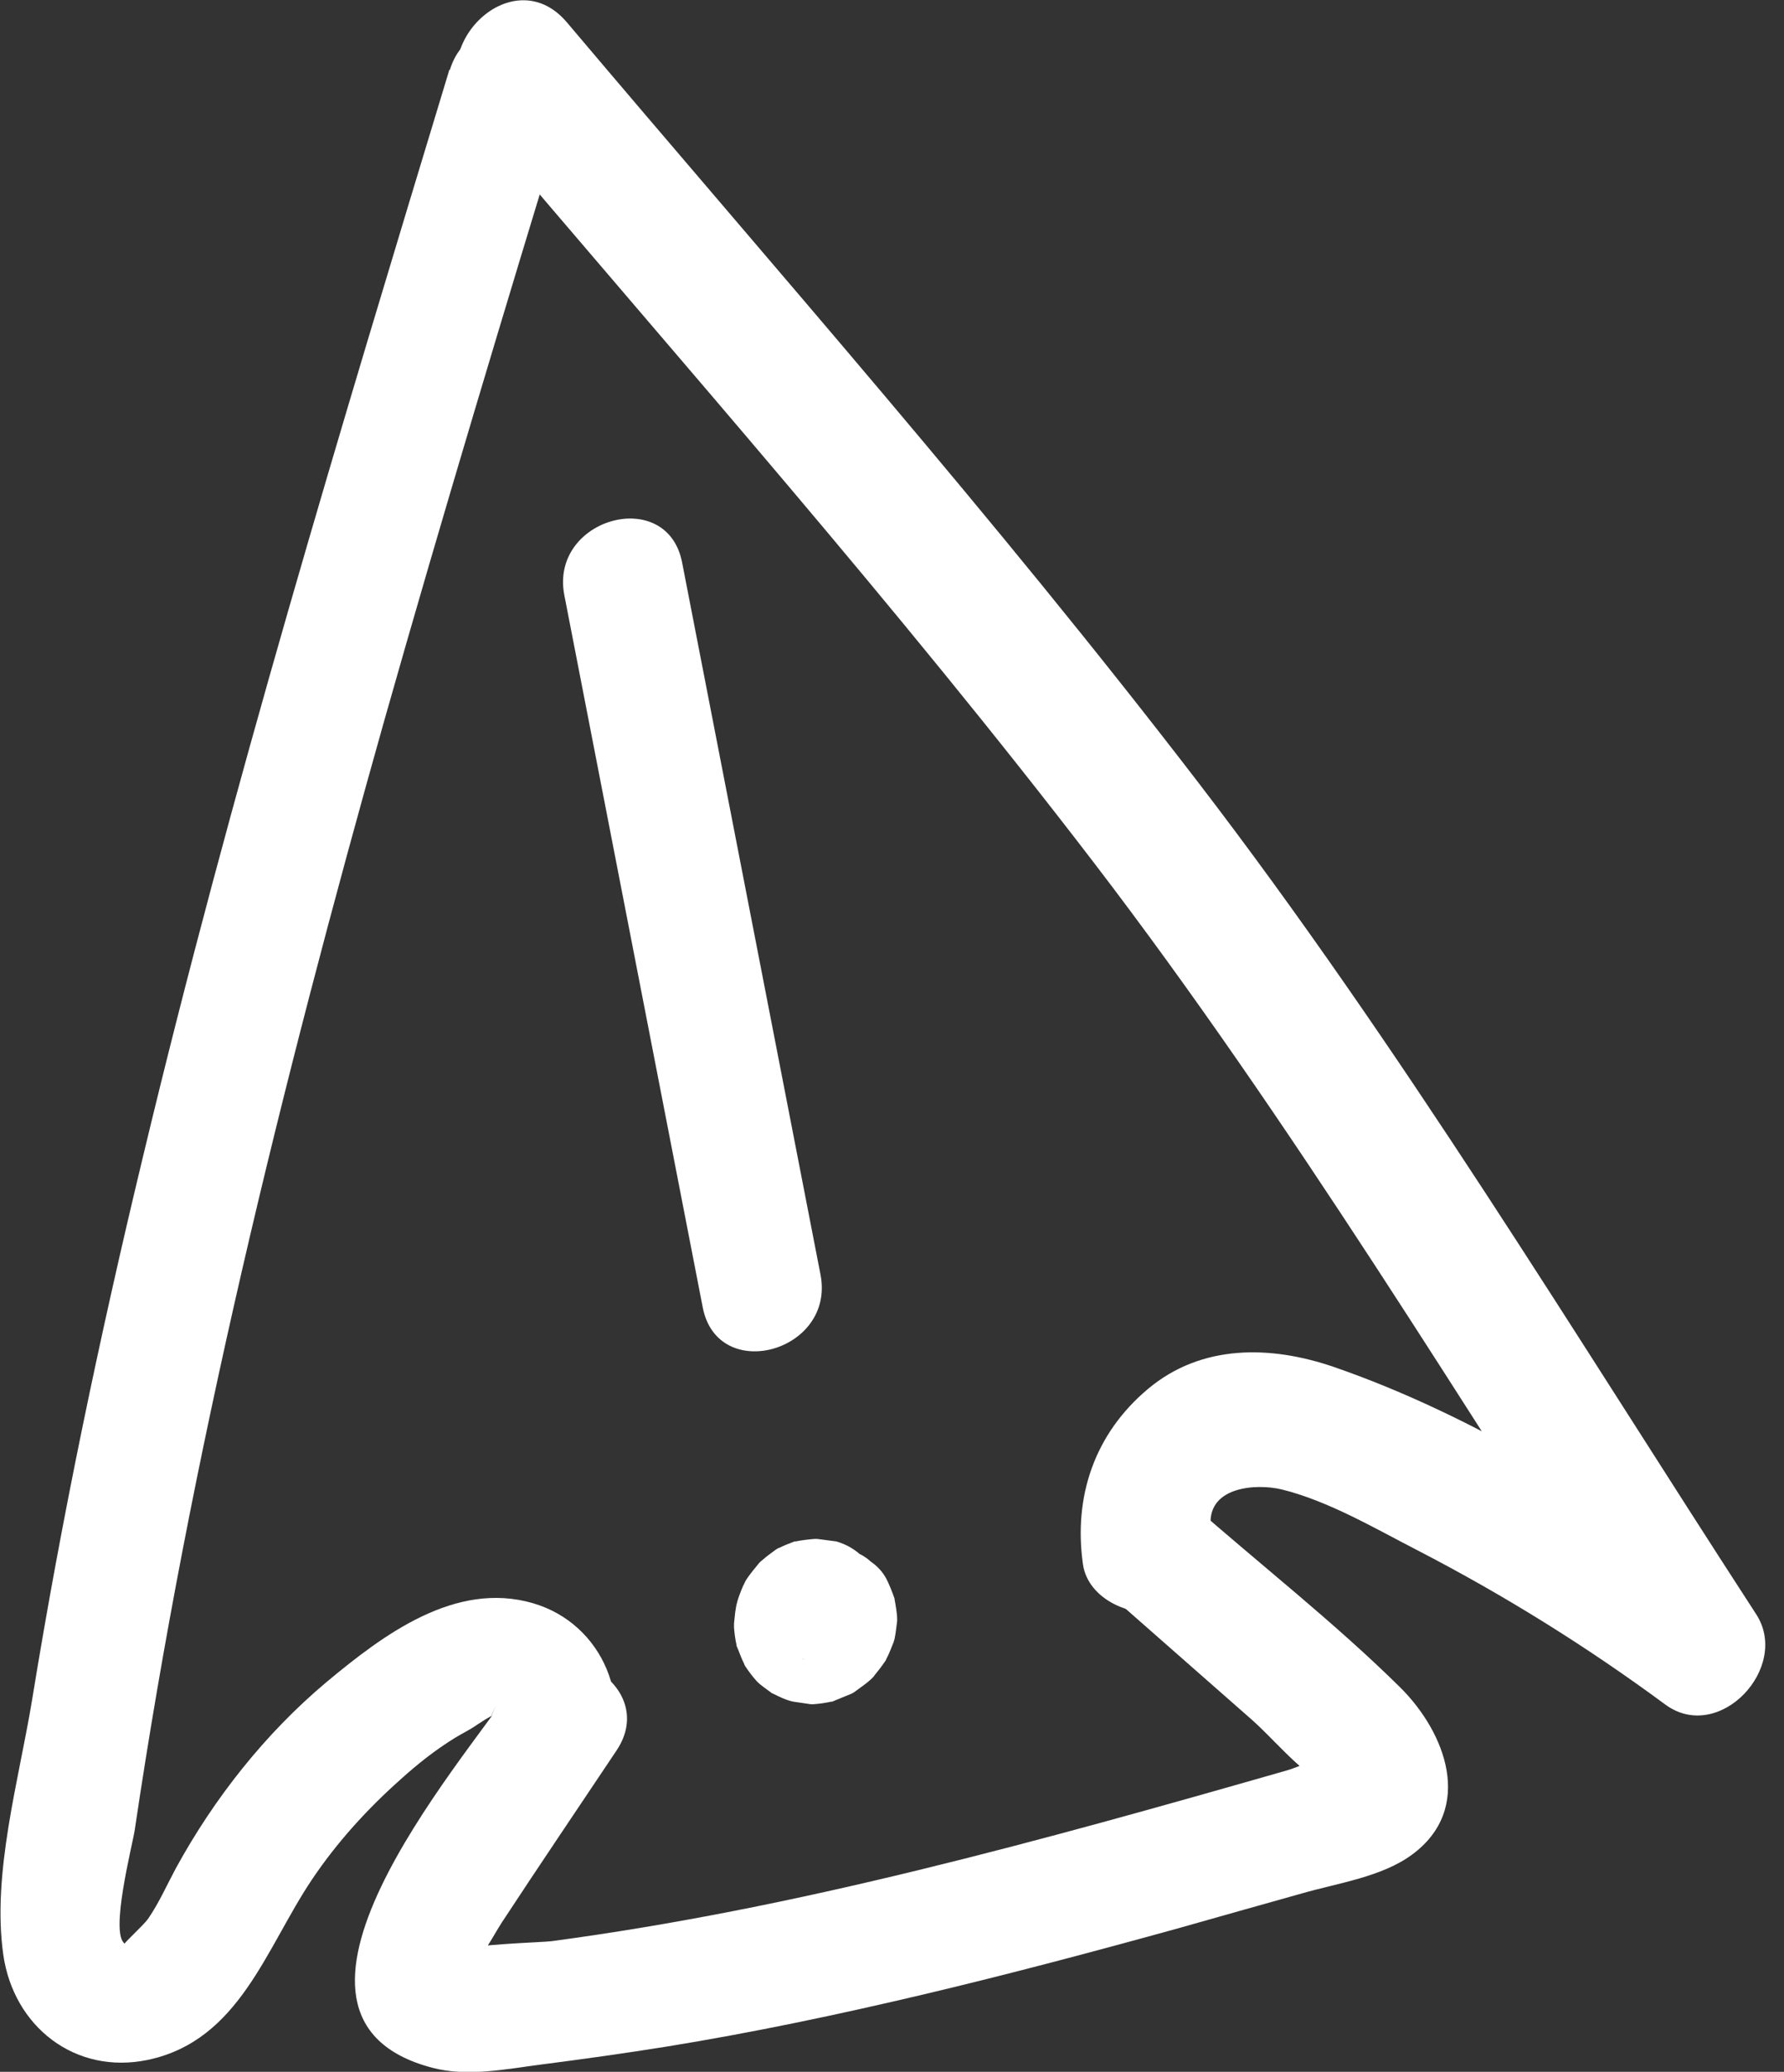 <?xml version="1.0" encoding="UTF-8"?><svg id="Layer_2" xmlns="http://www.w3.org/2000/svg" viewBox="0 0 43.31 50.27"><rect x="0" y="0" width="43.31" height="50.27" fill="#333333" stroke="none"/><defs><style>.cls-1{fill:#fff;}</style></defs><g id="Layer_2-2"><path class="cls-1" d="m12.43,40.95c-1.23,1.84-6.61,7.99-1.94,9.22.86.23,1.81.03,2.67-.08,1.01-.13,2.01-.27,3.01-.43,2.1-.34,4.19-.78,6.26-1.27s4.14-1.04,6.2-1.61c.99-.28,1.98-.56,2.98-.84.87-.25,1.94-.4,2.67-.94,1.51-1.11.83-2.95-.29-4.06-1.59-1.57-3.4-2.98-5.08-4.46-1.43-1.25-3.53.83-2.1,2.1,1.18,1.04,2.37,2.08,3.55,3.12.54.47,1.12,1.2,1.74,1.55l.14.2c.48-.72.5-.98.05-.79-.29-.04-.76.22-1.06.3-2.97.85-5.95,1.69-8.95,2.42s-5.9,1.32-8.89,1.72c-.22.03-2.05.08-2.12.22l.28.48c.02-.14.07-.26.14-.37.18-.24.33-.53.49-.78.92-1.4,1.86-2.79,2.79-4.18,1.06-1.59-1.5-3.08-2.56-1.5h0Z"/><path class="cls-1" d="m10.91,1.69c-2.65,8.74-5.31,17.49-7.44,26.38-1.05,4.36-1.97,8.74-2.69,13.17-.32,1.95-.98,4.22-.7,6.19.25,1.74,1.74,2.92,3.51,2.55,2.22-.47,2.86-2.7,3.98-4.37.61-.91,1.35-1.72,2.16-2.44.41-.37.84-.71,1.31-1,.18-.11.37-.2.54-.32,1.14-.76-.02.42.47-.48-.91,1.68,1.65,3.18,2.56,1.5.83-1.53.04-3.47-1.67-3.97-1.89-.55-3.64.77-5.01,1.91-1.49,1.25-2.73,2.82-3.66,4.52-.22.41-.41.84-.67,1.22-.11.16-.59.59-.57.61-.37-.24.18-2.37.24-2.75,1.35-9.11,3.56-18.07,6.06-26.93,1.42-5.01,2.93-10,4.45-14.99.56-1.83-2.31-2.61-2.86-.79h0Z"/><path class="cls-1" d="m11.48,2.81c5.08,6,10.31,11.9,15.09,18.14s8.96,13.17,13.28,19.83l2.2-2.2c-2.92-2.14-6.22-4.22-9.66-5.41-1.54-.53-3.22-.56-4.52.53s-1.81,2.61-1.58,4.25c.12.87,1.22,1.33,1.98,1.13.93-.24,1.25-1.12,1.13-1.98-.15-1.04,1.1-1.11,1.72-.96,1.13.28,2.25.94,3.28,1.47,2.11,1.09,4.12,2.34,6.03,3.75,1.31.96,3.05-.91,2.2-2.2-4.41-6.79-8.62-13.77-13.56-20.2S18.91,6.63,13.76.54c-1.34-1.58-3.61.7-2.28,2.28h0Z"/><path class="cls-1" d="m13.7,14.44c1.12,5.76,2.24,11.52,3.36,17.28.36,1.87,3.22,1.08,2.86-.79-1.12-5.76-2.24-11.52-3.36-17.28-.36-1.87-3.22-1.08-2.86.79h0Z"/><path class="cls-1" d="m18.98,39.81s.02.04.03.06l-.15-.35s.02.07.03.1l-.05-.39s0,.07,0,.11l.05-.39s-.02.09-.04.13l.15-.35c-.02.05-.05.1-.09.15l.23-.3s-.08.09-.13.13l.3-.23s-.1.06-.15.09l.35-.15s-.09.03-.14.04l.39-.05s-.07,0-.11,0l.39.05s-.07-.02-.11-.03l.35.15s-.06-.03-.09-.05l.3.23s-.05-.04-.07-.07l.23.3s-.04-.06-.06-.1l.15.35s-.03-.08-.03-.12l.05.39c0-.05,0-.1,0-.16l-.05.39c0-.06.03-.12.05-.17l-.15.35c.02-.06.05-.11.09-.16l-.23.3s.06-.07.1-.1l-.3.23s.07-.05.11-.06l-.35.15s.07-.03.11-.03l-.39.05s.07,0,.11,0l-.39-.05s.02,0,.03,0c.2.06.39.07.59.03.2,0,.38-.07.55-.18.17-.09.31-.22.42-.38.13-.14.22-.31.27-.5l.05-.39c0-.27-.07-.52-.2-.75l-.23-.3c-.18-.18-.4-.31-.65-.38-.07-.01-.16-.02-.23-.03s-.15-.02-.23-.03c-.02,0-.05,0-.07,0-.12.01-.31.03-.45.06-.01,0-.02,0-.03,0-.13.05-.26.1-.38.16-.02,0-.04.02-.06.03,0,0-.02.01-.03.02-.11.08-.22.16-.32.25-.04.03-.07.06-.1.1-.09.11-.19.23-.27.35-.01.02-.03.04-.04.07-.07.13-.12.27-.17.41,0,.02-.02.05-.02.07-.05.17-.06.35-.08.53,0,.02,0,.05,0,.07,0,.01,0,.02,0,.03.01.14.03.29.06.42,0,.02,0,.04.02.06,0,.01,0,.02.01.03.05.13.1.26.16.38,0,.02.02.04.03.06.08.12.17.24.27.35.09.1.29.23.34.27.02.02.04.03.07.04.14.07.32.16.49.19.13.02.28.04.41.06.01,0,.03,0,.04,0,.01,0,.02,0,.03,0,.14-.01.29-.03.42-.06.02,0,.05,0,.07-.02.01,0,.02,0,.03-.01.13-.05.26-.11.39-.16.05-.02.09-.05.13-.08.12-.09.24-.17.35-.27.02-.02.04-.04.06-.06.01-.01.02-.02.03-.04.09-.11.17-.21.25-.33.02-.02.03-.05.04-.07,0-.01.01-.03.02-.04.06-.12.11-.26.16-.38,0-.03.02-.05.02-.08.03-.14.04-.28.06-.42,0-.01,0-.03,0-.04,0-.15-.04-.36-.06-.47,0-.03-.01-.05-.02-.08-.05-.14-.11-.29-.18-.43-.09-.17-.22-.31-.38-.42-.14-.13-.31-.22-.5-.27-.2-.06-.39-.07-.59-.03-.2,0-.38.07-.55.18l-.3.23c-.18.18-.31.4-.38.65l-.05.39c0,.27.07.52.2.75h0Z"/></g></svg>